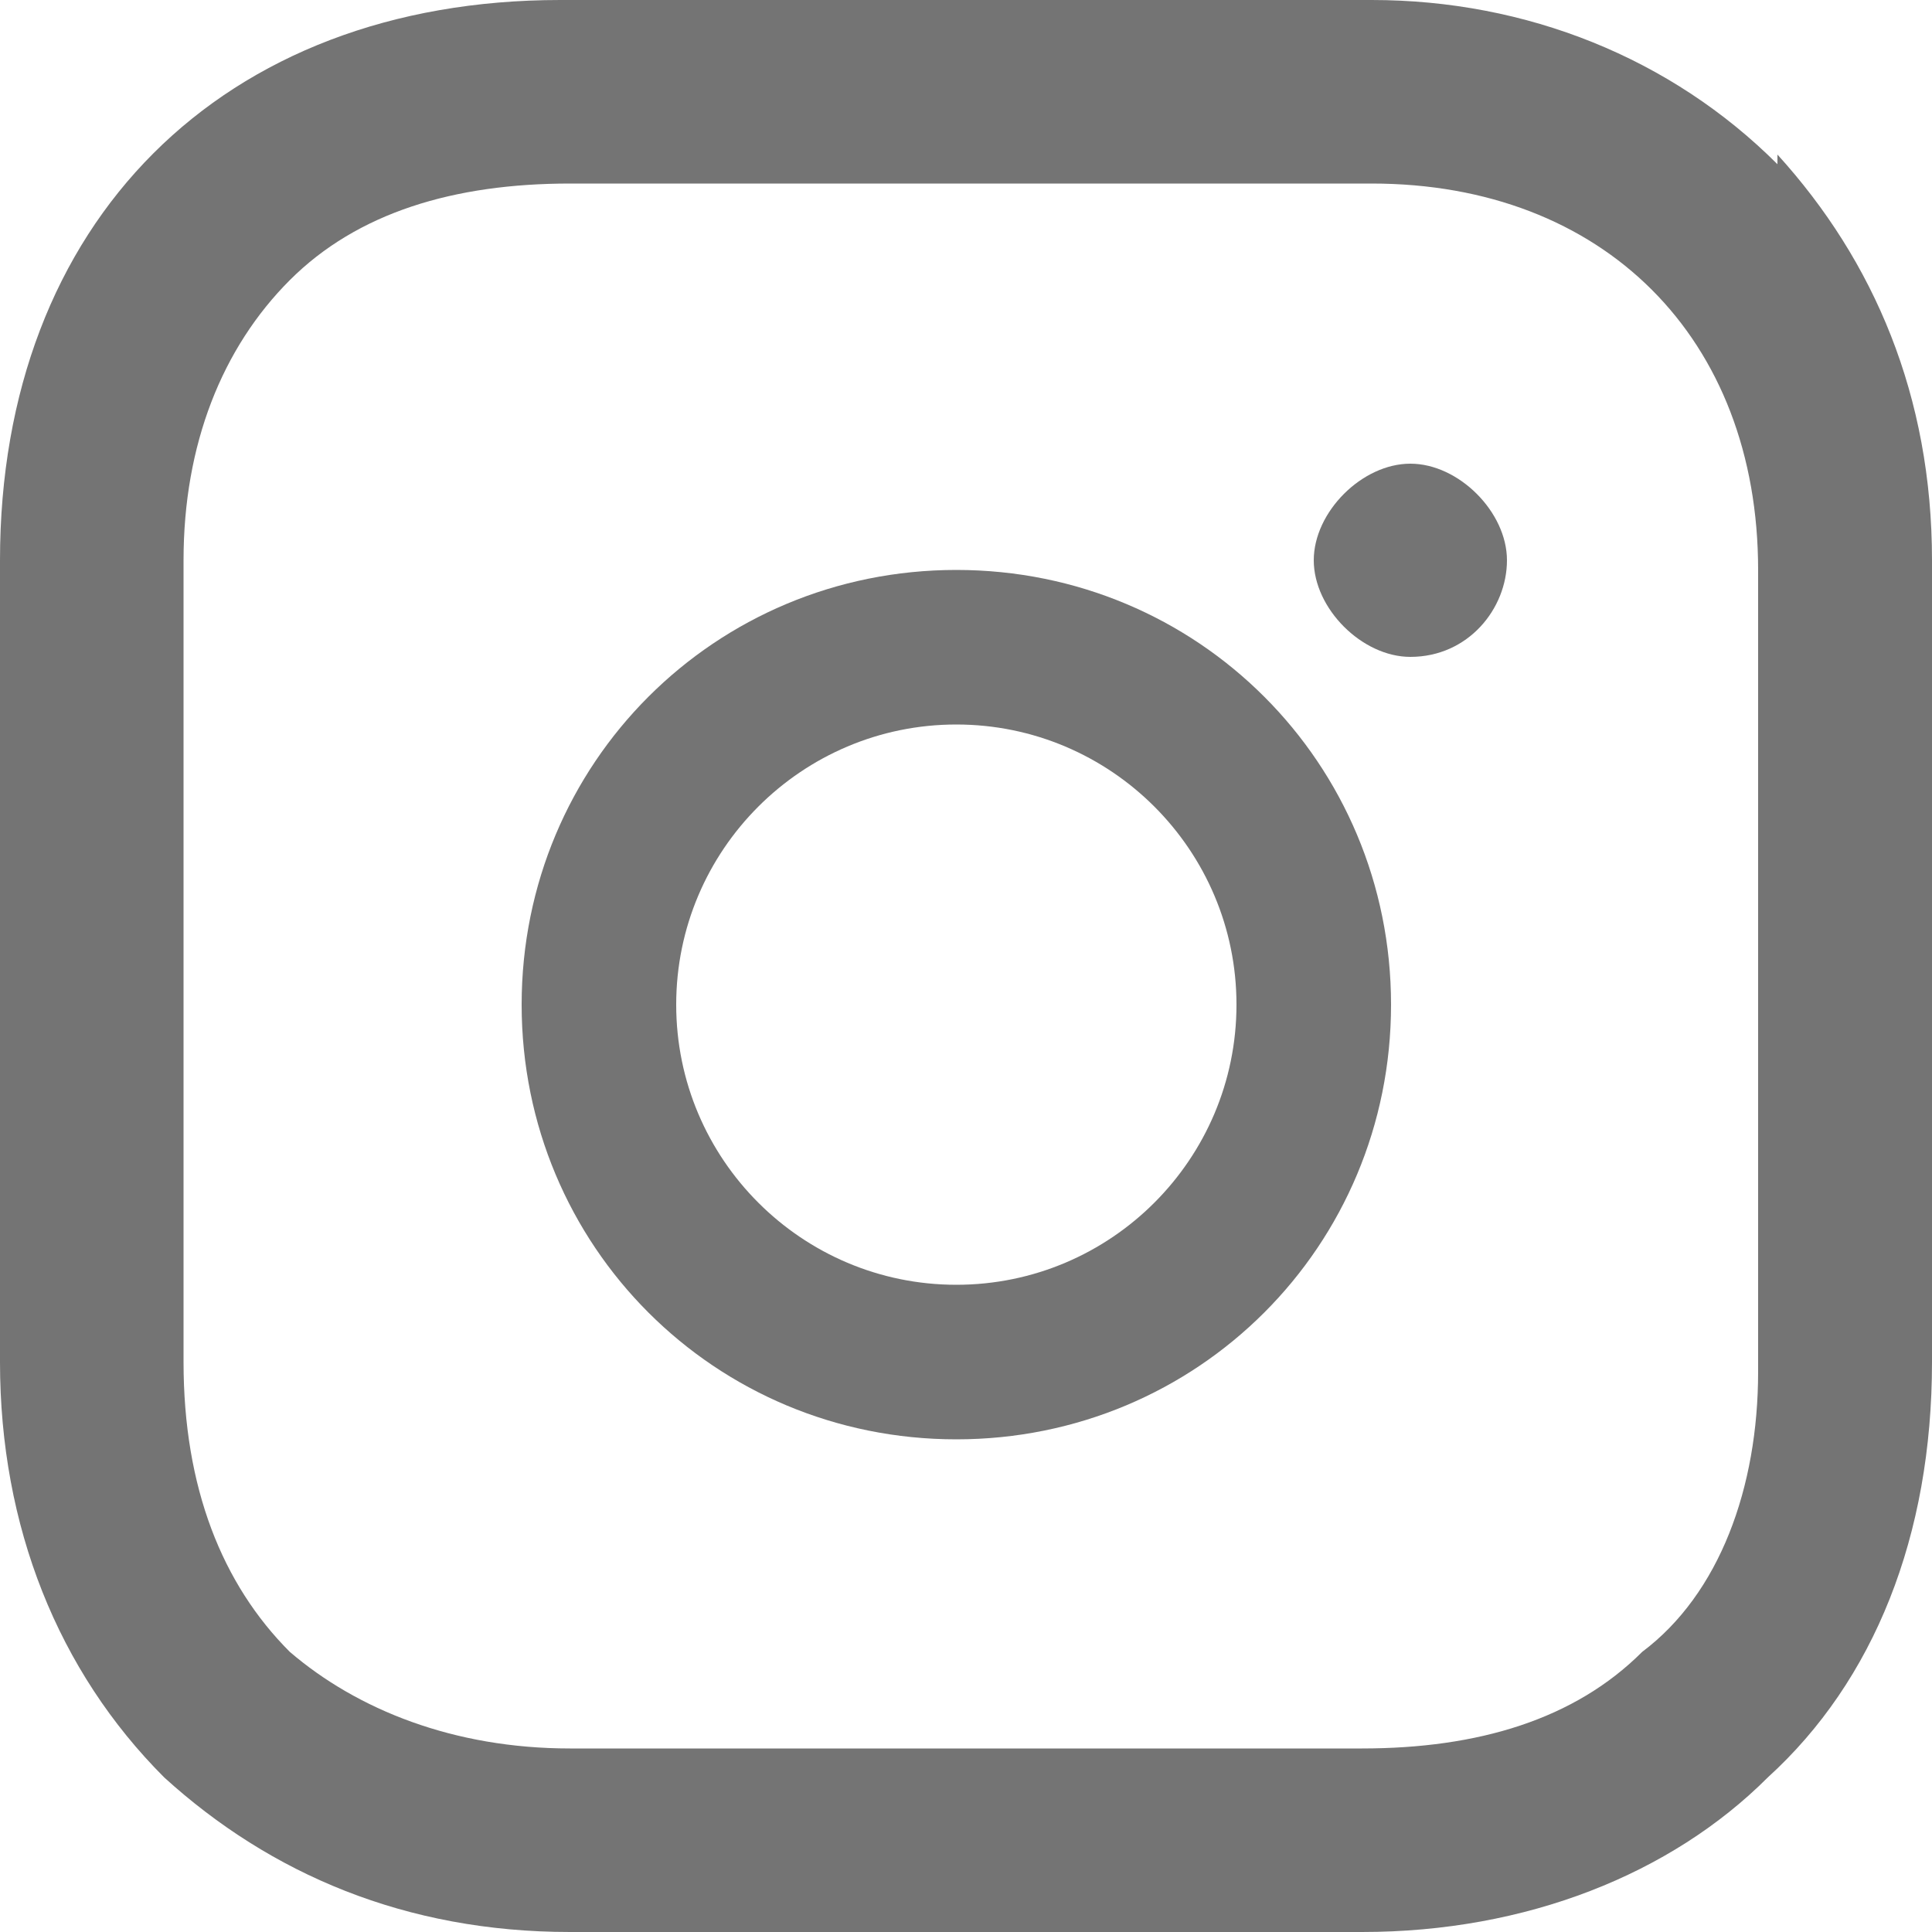 <?xml version="1.0" encoding="UTF-8"?>
<svg id="Ebene_1" xmlns="http://www.w3.org/2000/svg" xmlns:xlink="http://www.w3.org/1999/xlink" version="1.1" viewBox="0 0 20 20">
  <!-- Generator: Adobe Illustrator 29.2.1, SVG Export Plug-In . SVG Version: 2.1.0 Build 116)  -->
  <defs>
    <style>
      .st0 {
        fill: none;
      }

      .st1 {
        fill: #747474;
      }

      .st2 {
        clip-path: url(#clippath);
      }
    </style>
    <clipPath id="clippath">
      <rect class="st0" y="0" width="20" height="20"/>
    </clipPath>
  </defs>
  <g class="st2">
    <g>
      <path class="st1" d="M9.9,5.9c-2.5,0-4.5,2-4.5,4.5s2,4.5,4.5,4.5,4.5-2,4.5-4.5-2-4.5-4.5-4.5ZM9.9,13.3c-1.6,0-2.9-1.3-2.9-2.9s1.3-2.9,2.9-2.9,2.9,1.3,2.9,2.9-1.3,2.9-2.9,2.9Z"/>
      <path class="st1" d="M14.6,6.8c.6,0,1-.5,1-1s-.5-1-1-1-1,.5-1,1,.5,1,1,1Z"/>
      <path class="st1" d="M18.4,1.7C17.3.6,15.8,0,14.2,0H5.8C2.3,0,0,2.3,0,5.8v8.3c0,1.7.6,3.2,1.7,4.3,1.1,1,2.5,1.6,4.2,1.6h8.2c1.7,0,3.2-.6,4.2-1.6,1.1-1,1.7-2.5,1.7-4.3V5.8c0-1.7-.6-3.1-1.6-4.2ZM18.2,14.2c0,1.2-.4,2.3-1.2,2.9-.7.7-1.7,1-2.9,1H5.9c-1.2,0-2.2-.4-2.9-1-.7-.7-1.1-1.7-1.1-3V5.8c0-1.2.4-2.2,1.1-2.9.7-.7,1.7-1,2.9-1h8.3c1.2,0,2.2.4,2.9,1.1.7.7,1.1,1.7,1.1,2.9v8.3Z"/>
    </g>
  </g>
</svg>